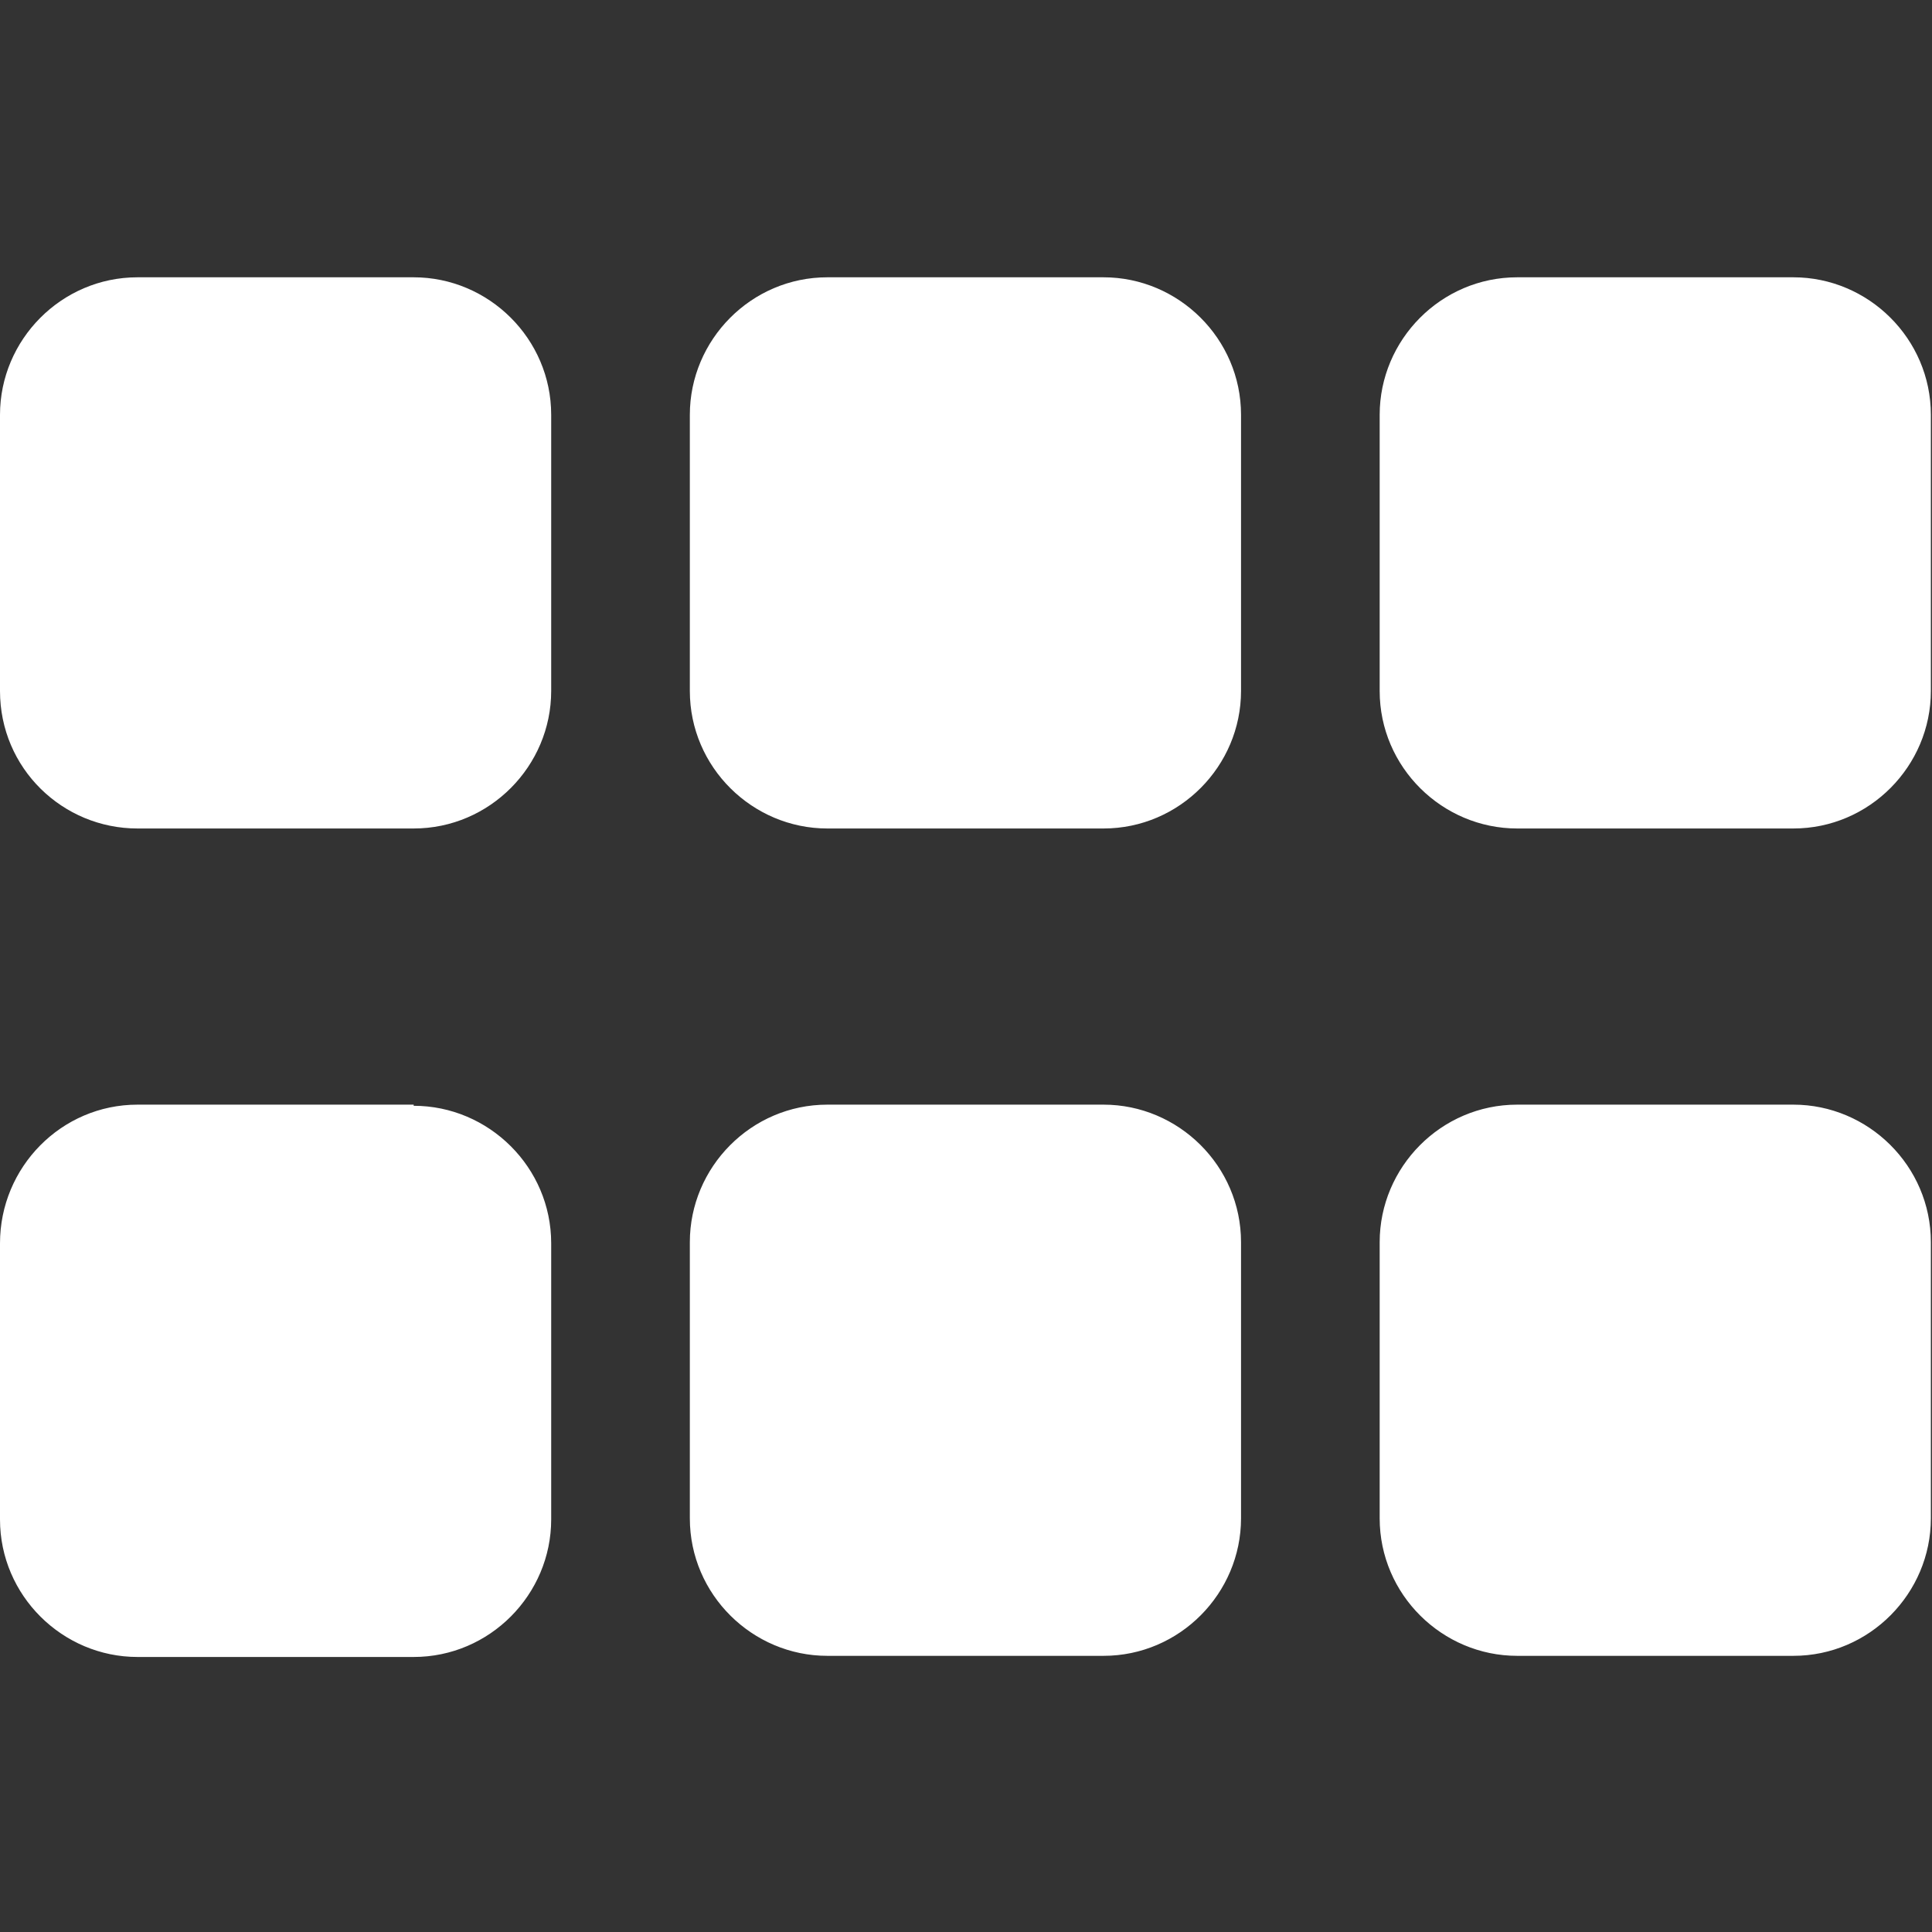 <?xml version="1.0" encoding="UTF-8"?>
<svg id="Ebene_1" data-name="Ebene 1" xmlns="http://www.w3.org/2000/svg" viewBox="0 0 17 17">
  <rect x="0" y="0" width="17" height="17" fill="#333333" stroke="none"/>
  <defs>
    <style>
      .cls-1 {
        fill: #fff;
      }
    </style>
  </defs>
  <path class="cls-1" d="m3.64,9.72H1.21C.54,9.72,0,10.27,0,10.94v2.43C0,14.04.55,14.58,1.21,14.58h2.43c.67,0,1.21-.55,1.21-1.21v-2.43c0-.67-.55-1.21-1.21-1.21h0Zm6.07,0h-2.43c-.67,0-1.21.55-1.21,1.21v2.43c0,.67.55,1.21,1.21,1.21h2.43c.67,0,1.21-.55,1.21-1.21v-2.43c0-.67-.55-1.21-1.21-1.21h0Zm6.07,0h-2.43c-.67,0-1.21.55-1.21,1.21v2.43c0,.67.55,1.21,1.21,1.21h2.43c.67,0,1.21-.55,1.21-1.21v-2.43c0-.67-.55-1.21-1.21-1.21h0ZM3.64,2.44H1.21C.54,2.44,0,2.99,0,3.65v2.43C0,6.76.55,7.29,1.21,7.29h2.43c.67,0,1.21-.55,1.21-1.21v-2.43c0-.67-.55-1.21-1.21-1.21h0Zm6.07,0h-2.43c-.67,0-1.21.55-1.21,1.21v2.43c0,.67.55,1.21,1.21,1.21h2.43c.67,0,1.21-.55,1.21-1.21v-2.43c0-.67-.55-1.21-1.21-1.21h0Zm6.07,0h-2.43c-.67,0-1.21.55-1.21,1.21v2.43c0,.67.55,1.21,1.21,1.21h2.43c.67,0,1.21-.55,1.21-1.21v-2.43c0-.67-.55-1.21-1.21-1.21h0Z"/>
</svg>
